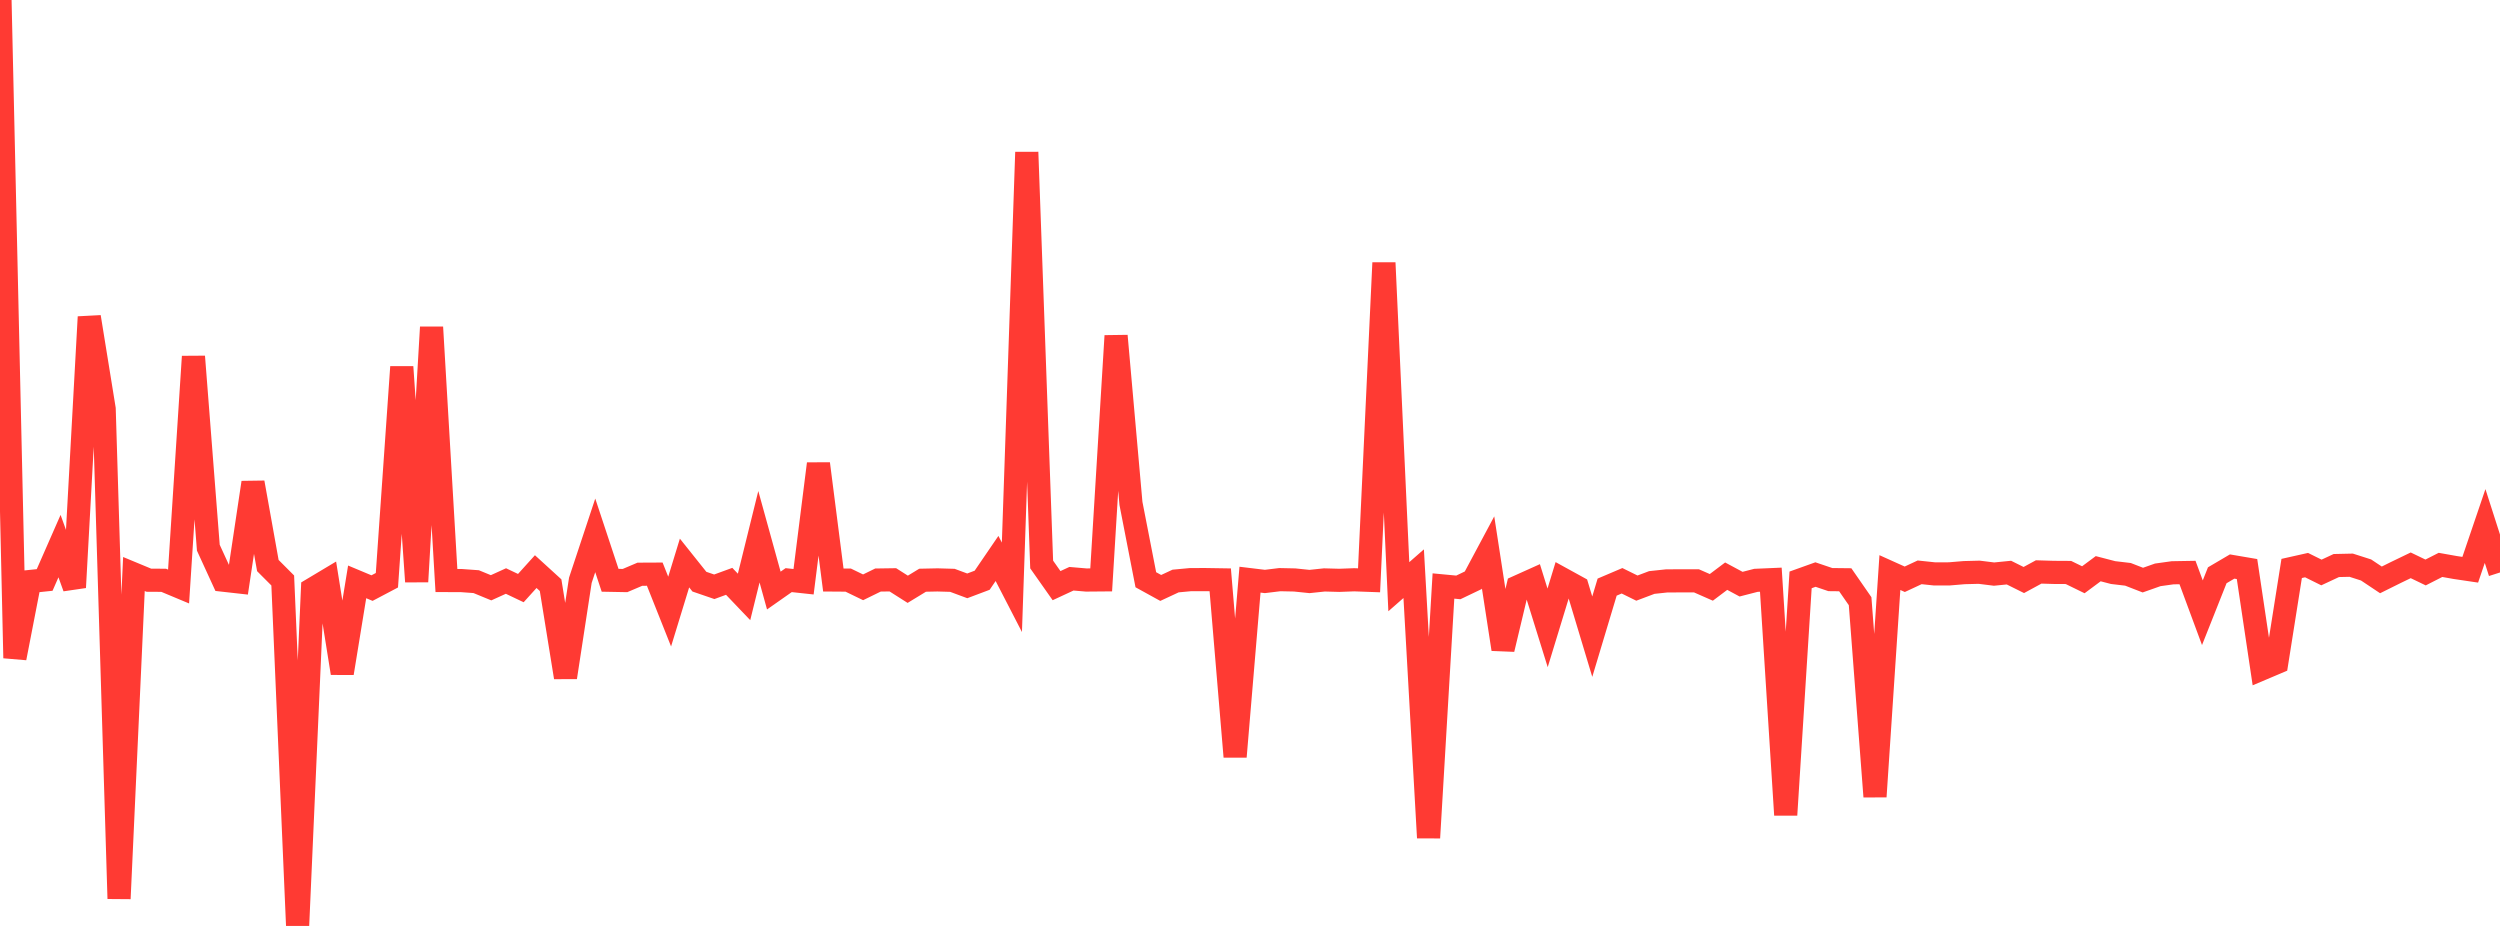 <?xml version="1.0" standalone="no"?>
<!DOCTYPE svg PUBLIC "-//W3C//DTD SVG 1.1//EN" "http://www.w3.org/Graphics/SVG/1.1/DTD/svg11.dtd">

<svg width="135" height="50" viewBox="0 0 135 50" preserveAspectRatio="none" 
  xmlns="http://www.w3.org/2000/svg"
  xmlns:xlink="http://www.w3.org/1999/xlink">


<polyline points="0.0, 0.0 0.804, 35.534 1.607, 31.402 2.411, 31.318 3.214, 29.489 4.018, 31.72 4.821, 17.115 5.625, 22.082 6.429, 48.527 7.232, 30.997 8.036, 31.331 8.839, 31.336 9.643, 31.672 10.446, 19.254 11.25, 29.577 12.054, 31.33 12.857, 31.42 13.661, 26.059 14.464, 30.54 15.268, 31.346 16.071, 50.0 16.875, 31.814 17.679, 31.333 18.482, 36.349 19.286, 31.421 20.089, 31.757 20.893, 31.333 21.696, 19.816 22.5, 31.408 23.304, 17.67 24.107, 31.348 24.911, 31.351 25.714, 31.409 26.518, 31.74 27.321, 31.375 28.125, 31.757 28.929, 30.867 29.732, 31.599 30.536, 36.577 31.339, 31.336 32.143, 28.91 32.946, 31.335 33.75, 31.35 34.554, 31.008 35.357, 31.004 36.161, 33.025 36.964, 30.403 37.768, 31.41 38.571, 31.686 39.375, 31.392 40.179, 32.234 40.982, 28.983 41.786, 31.89 42.589, 31.327 43.393, 31.414 44.196, 25.043 45.0, 31.32 45.804, 31.326 46.607, 31.715 47.411, 31.322 48.214, 31.31 49.018, 31.821 49.821, 31.332 50.625, 31.315 51.429, 31.338 52.232, 31.636 53.036, 31.333 53.839, 30.157 54.643, 31.715 55.446, 8.218 56.25, 30.483 57.054, 31.625 57.857, 31.252 58.661, 31.321 59.464, 31.314 60.268, 18.136 61.071, 27.183 61.875, 31.306 62.679, 31.749 63.482, 31.375 64.286, 31.3 65.089, 31.298 65.893, 31.311 66.696, 40.862 67.5, 31.302 68.304, 31.399 69.107, 31.301 69.911, 31.318 70.714, 31.401 71.518, 31.316 72.321, 31.338 73.125, 31.308 73.929, 31.337 74.732, 14.191 75.536, 31.682 76.339, 30.979 77.143, 45.239 77.946, 31.644 78.75, 31.72 79.554, 31.335 80.357, 29.832 81.161, 35.056 81.964, 31.686 82.768, 31.324 83.571, 33.905 84.375, 31.272 85.179, 31.714 85.982, 34.381 86.786, 31.704 87.589, 31.362 88.393, 31.758 89.196, 31.455 90.0, 31.369 90.804, 31.365 91.607, 31.364 92.411, 31.718 93.214, 31.113 94.018, 31.545 94.821, 31.338 95.625, 31.303 96.429, 44.006 97.232, 31.314 98.036, 31.026 98.839, 31.298 99.643, 31.307 100.446, 32.465 101.25, 43.017 102.054, 30.919 102.857, 31.281 103.661, 30.906 104.464, 30.991 105.268, 30.989 106.071, 30.922 106.875, 30.901 107.679, 31.001 108.482, 30.921 109.286, 31.321 110.089, 30.885 110.893, 30.909 111.696, 30.914 112.5, 31.307 113.304, 30.71 114.107, 30.919 114.911, 31.014 115.714, 31.326 116.518, 31.042 117.321, 30.93 118.125, 30.916 118.929, 33.088 119.732, 31.065 120.536, 30.592 121.339, 30.729 122.143, 36.117 122.946, 35.777 123.75, 30.696 124.554, 30.516 125.357, 30.914 126.161, 30.539 126.964, 30.521 127.768, 30.778 128.571, 31.314 129.375, 30.915 130.179, 30.527 130.982, 30.914 131.786, 30.504 132.589, 30.647 133.393, 30.766 134.196, 28.405 135.0, 30.914" fill="none" stroke="#ff3a33" stroke-width="1.25"/>

</svg>